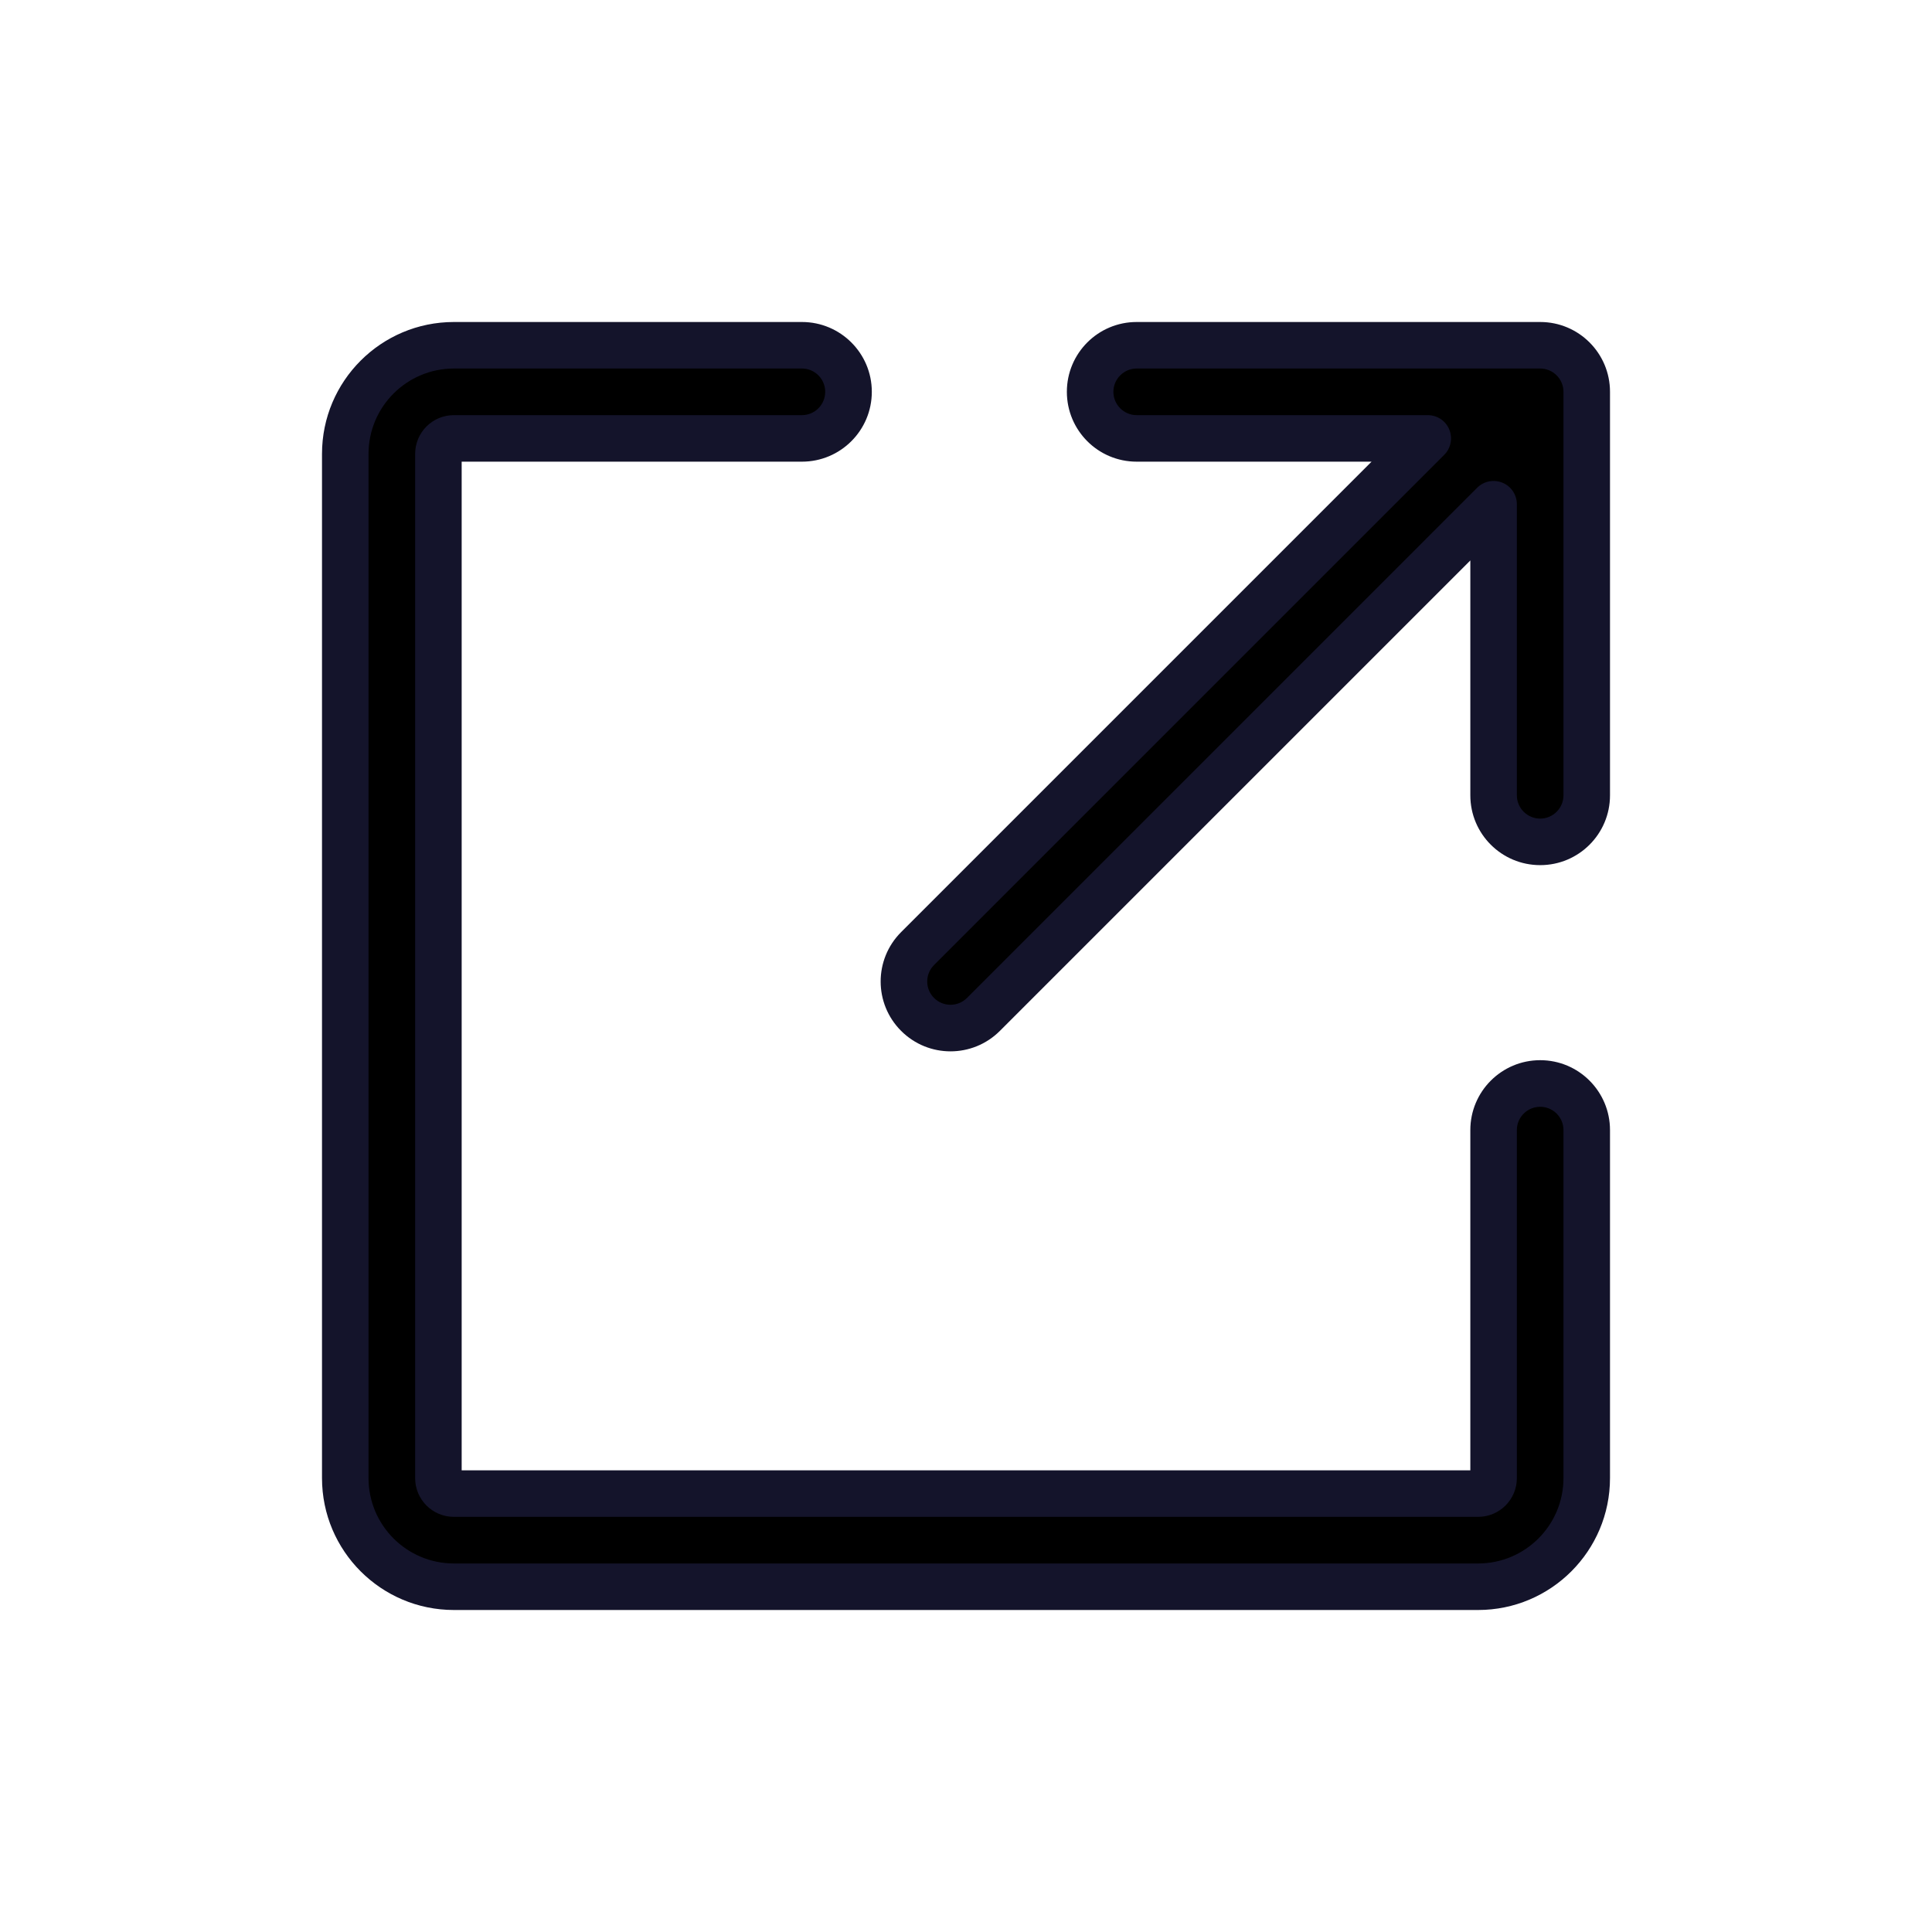 <svg xmlns="http://www.w3.org/2000/svg" width="24" height="24" viewBox="0 0 24 24" fill="none">
<path
fill-rule="evenodd"
clip-rule="evenodd"
d="M4.289 5.639C4.289 4.893 4.893 4.289 5.639 4.289H9.962C10.281 4.289 10.54 4.548 10.54 4.867C10.54 5.187 10.281 5.446 9.962 5.446H5.639C5.532 5.446 5.446 5.532 5.446 5.639V18.361C5.446 18.468 5.532 18.554 5.639 18.554H18.361C18.468 18.554 18.554 18.468 18.554 18.361V14.038C18.554 13.719 18.813 13.46 19.133 13.46C19.452 13.46 19.711 13.719 19.711 14.038V18.361C19.711 19.107 19.107 19.711 18.361 19.711H5.639C4.893 19.711 4.289 19.107 4.289 18.361V5.639ZM13.542 4.867C13.542 4.548 13.801 4.289 14.12 4.289H19.133C19.452 4.289 19.711 4.548 19.711 4.867V9.88C19.711 10.199 19.452 10.458 19.133 10.458C18.813 10.458 18.554 10.199 18.554 9.88V6.264L12.216 12.602C11.99 12.828 11.624 12.828 11.398 12.602C11.172 12.376 11.172 12.01 11.398 11.784L17.736 5.446H14.12C13.801 5.446 13.542 5.187 13.542 4.867Z"
fill="black"
/>
<path
fill-rule="evenodd"
clip-rule="evenodd"
d="M4 5.639C4 4.734 4.734 4 5.639 4H9.962C10.441 4 10.83 4.388 10.83 4.867C10.83 5.347 10.441 5.735 9.962 5.735H5.735V18.265H18.265V14.038C18.265 13.559 18.653 13.17 19.133 13.17C19.612 13.17 20 13.559 20 14.038V18.361C20 19.266 19.266 20 18.361 20H5.639C4.734 20 4 19.266 4 18.361V5.639ZM5.639 4.578C5.053 4.578 4.578 5.053 4.578 5.639V18.361C4.578 18.947 5.053 19.422 5.639 19.422H18.361C18.947 19.422 19.422 18.947 19.422 18.361V14.038C19.422 13.878 19.292 13.749 19.133 13.749C18.973 13.749 18.843 13.878 18.843 14.038V18.361C18.843 18.628 18.628 18.843 18.361 18.843H5.639C5.372 18.843 5.157 18.628 5.157 18.361V5.639C5.157 5.372 5.372 5.157 5.639 5.157H9.962C10.122 5.157 10.251 5.027 10.251 4.867C10.251 4.708 10.122 4.578 9.962 4.578H5.639ZM13.253 4.867C13.253 4.388 13.641 4 14.12 4H19.133C19.612 4 20 4.388 20 4.867V9.88C20 10.359 19.612 10.747 19.133 10.747C18.653 10.747 18.265 10.359 18.265 9.88V6.962L12.421 12.806C12.082 13.145 11.533 13.145 11.194 12.806C10.855 12.467 10.855 11.918 11.194 11.579L17.038 5.735H14.12C13.641 5.735 13.253 5.347 13.253 4.867ZM14.12 4.578C13.961 4.578 13.831 4.708 13.831 4.867C13.831 5.027 13.961 5.157 14.12 5.157H17.736C17.853 5.157 17.959 5.227 18.003 5.335C18.048 5.443 18.023 5.568 17.941 5.65L11.603 11.988C11.49 12.101 11.49 12.284 11.603 12.397C11.716 12.51 11.899 12.51 12.012 12.397L18.35 6.059C18.433 5.976 18.557 5.952 18.665 5.997C18.773 6.041 18.843 6.147 18.843 6.264V9.88C18.843 10.039 18.973 10.169 19.133 10.169C19.292 10.169 19.422 10.039 19.422 9.88V4.867C19.422 4.708 19.292 4.578 19.133 4.578H14.12Z"
fill="#14142B"
/>
</svg>
